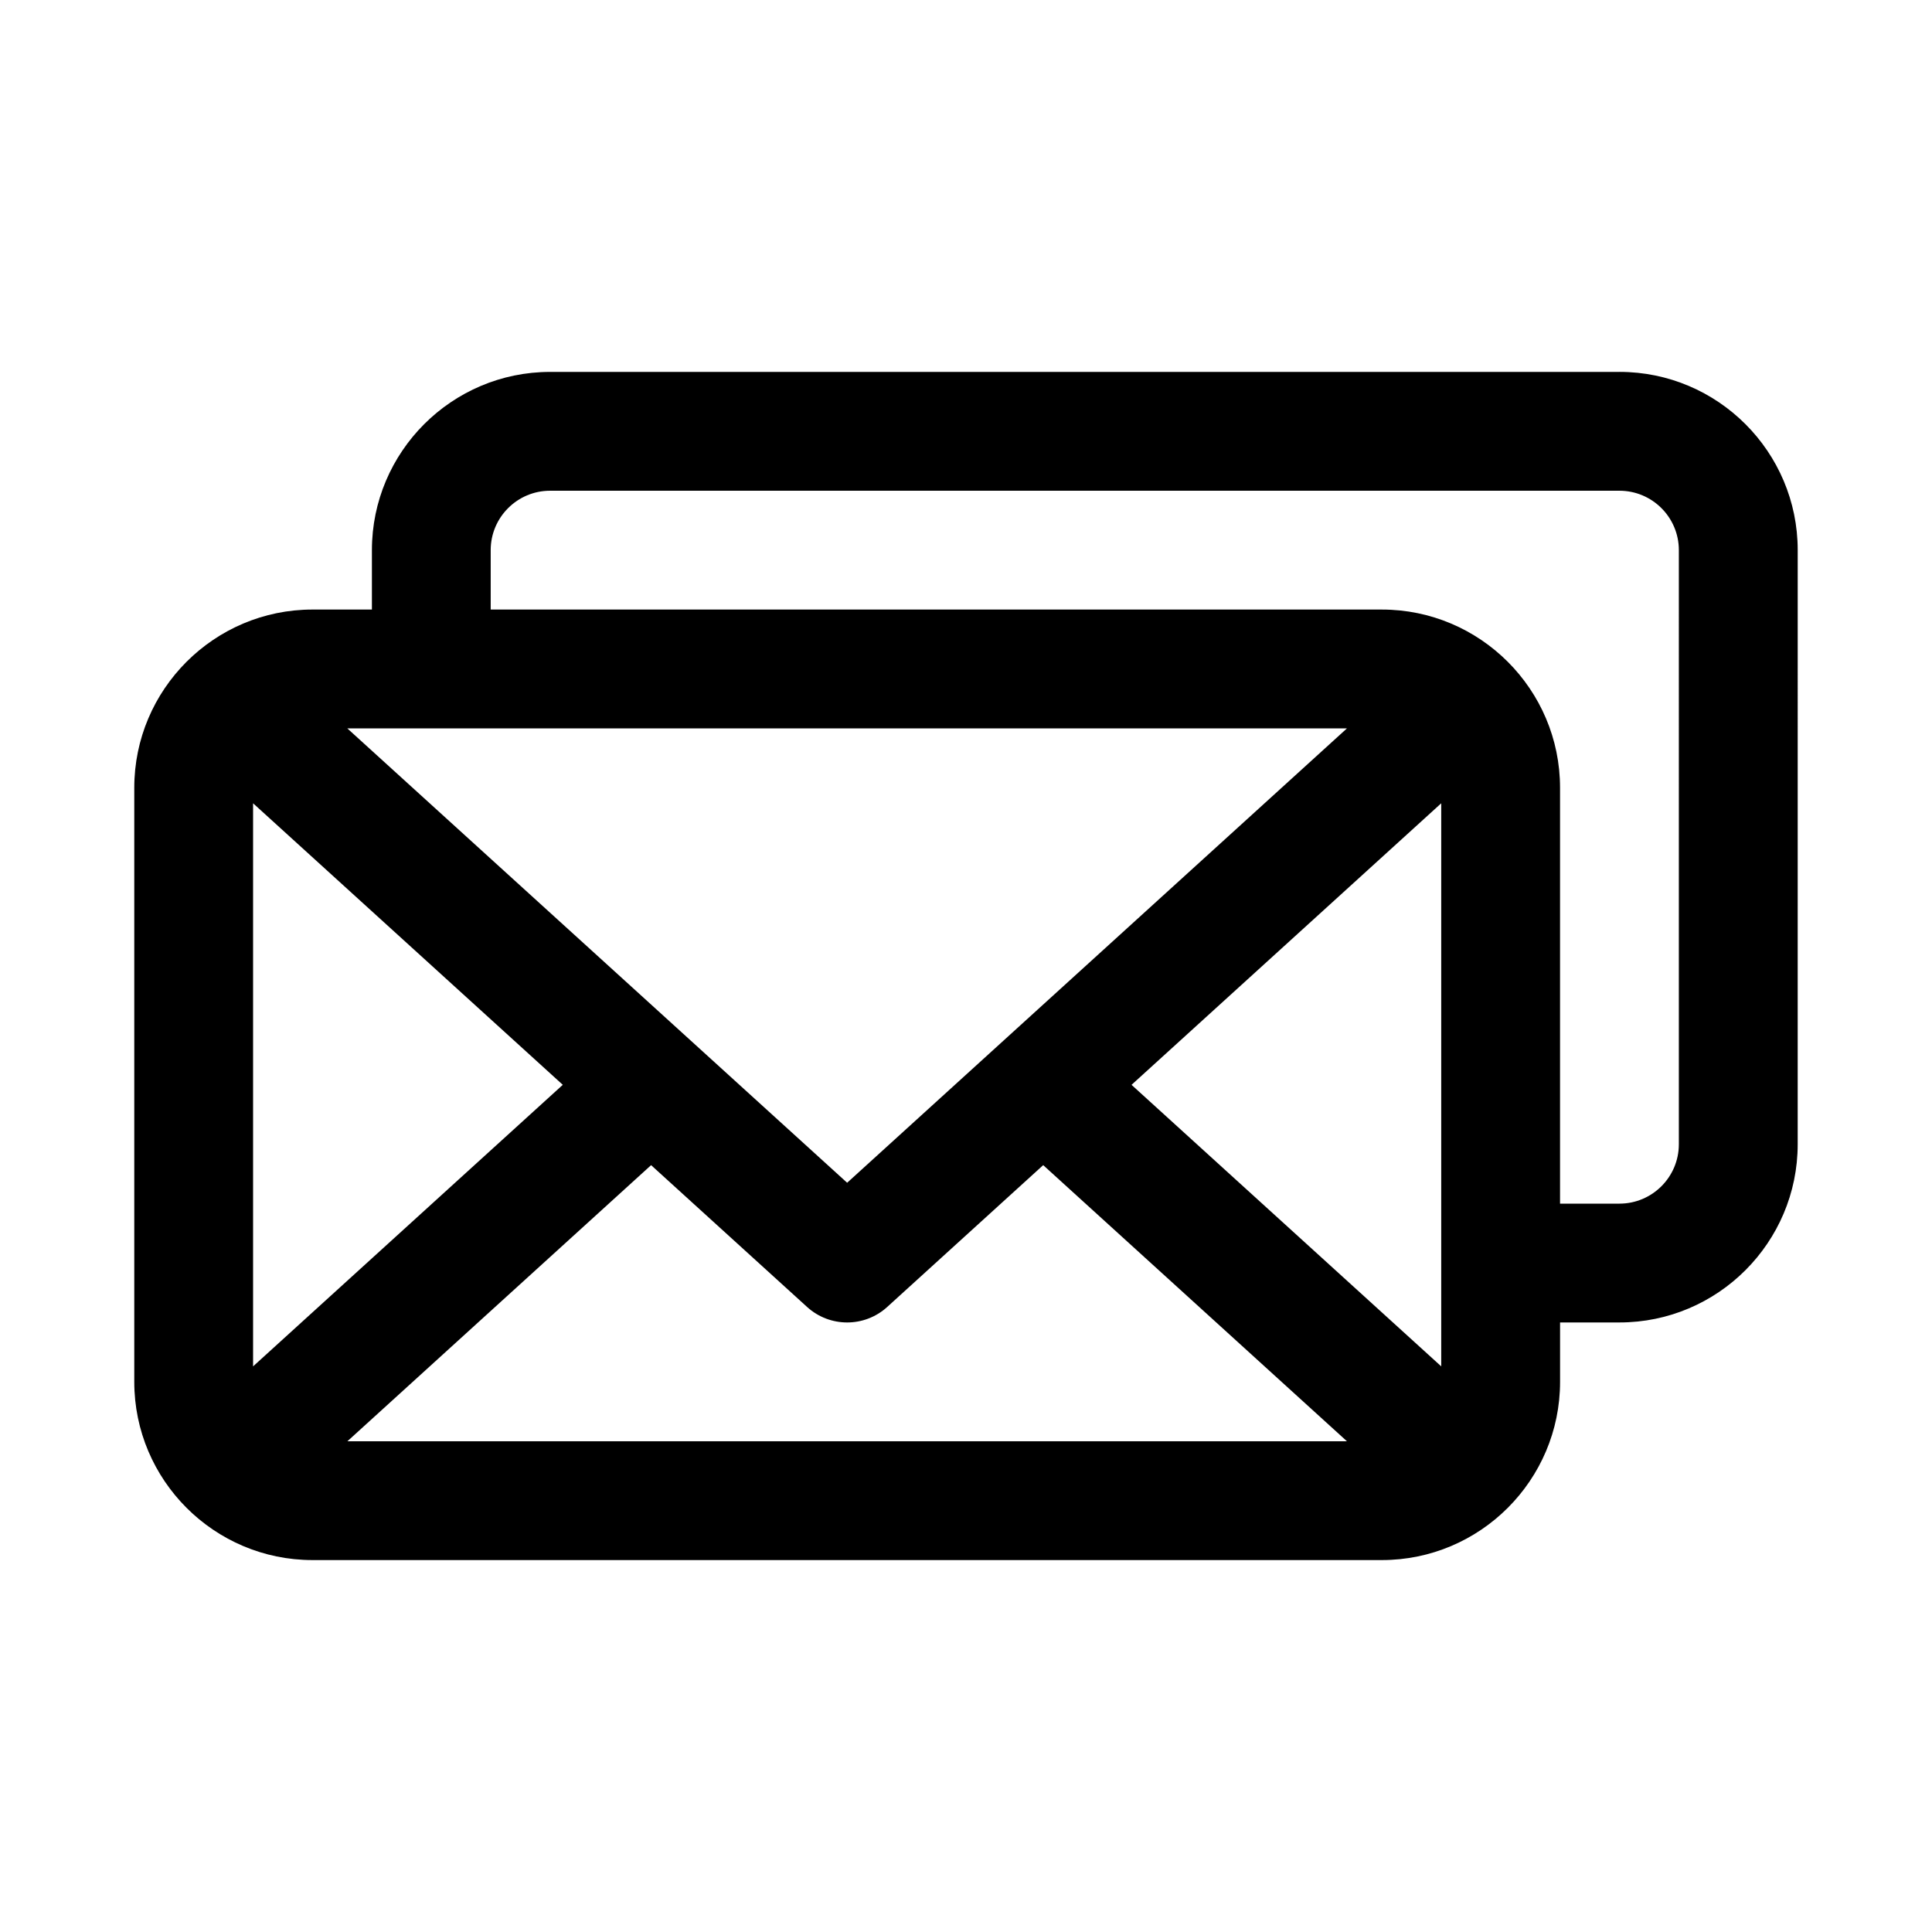 <?xml version="1.0" encoding="UTF-8"?>
<!-- Uploaded to: SVG Repo, www.svgrepo.com, Generator: SVG Repo Mixer Tools -->
<svg fill="#000000" width="800px" height="800px" version="1.1" viewBox="144 144 512 512" xmlns="http://www.w3.org/2000/svg">
 <path d="m573.18 242.56h-283.39c-26.043 0-47.23 21.188-47.23 47.23v15.742l-15.746 0.004c-26.047 0-47.23 21.188-47.23 47.23v157.44c0 26.047 21.188 47.23 47.23 47.23h283.39c26.047 0 47.23-21.188 47.23-47.23v-15.742h15.742c26.047 0 47.23-21.188 47.23-47.23l0.004-157.45c0-26.043-21.188-47.23-47.23-47.23zm-362.11 114.32 82.074 74.609-82.074 74.613zm105.48 95.898 41.359 37.602c3 2.719 6.801 4.086 10.598 4.086s7.594-1.367 10.594-4.09l41.359-37.602 80.496 73.18h-264.9zm127.32-21.285 82.07-74.613v149.22zm-75.367 25.949-132.46-120.41h264.91zm220.41-10.207c0 8.688-7.055 15.742-15.742 15.742h-15.742v-110.21c0-26.047-21.188-47.23-47.23-47.23h-236.16v-15.746c0-8.688 7.055-15.742 15.742-15.742h283.39c8.688 0 15.742 7.055 15.742 15.742z"/>
</svg>
